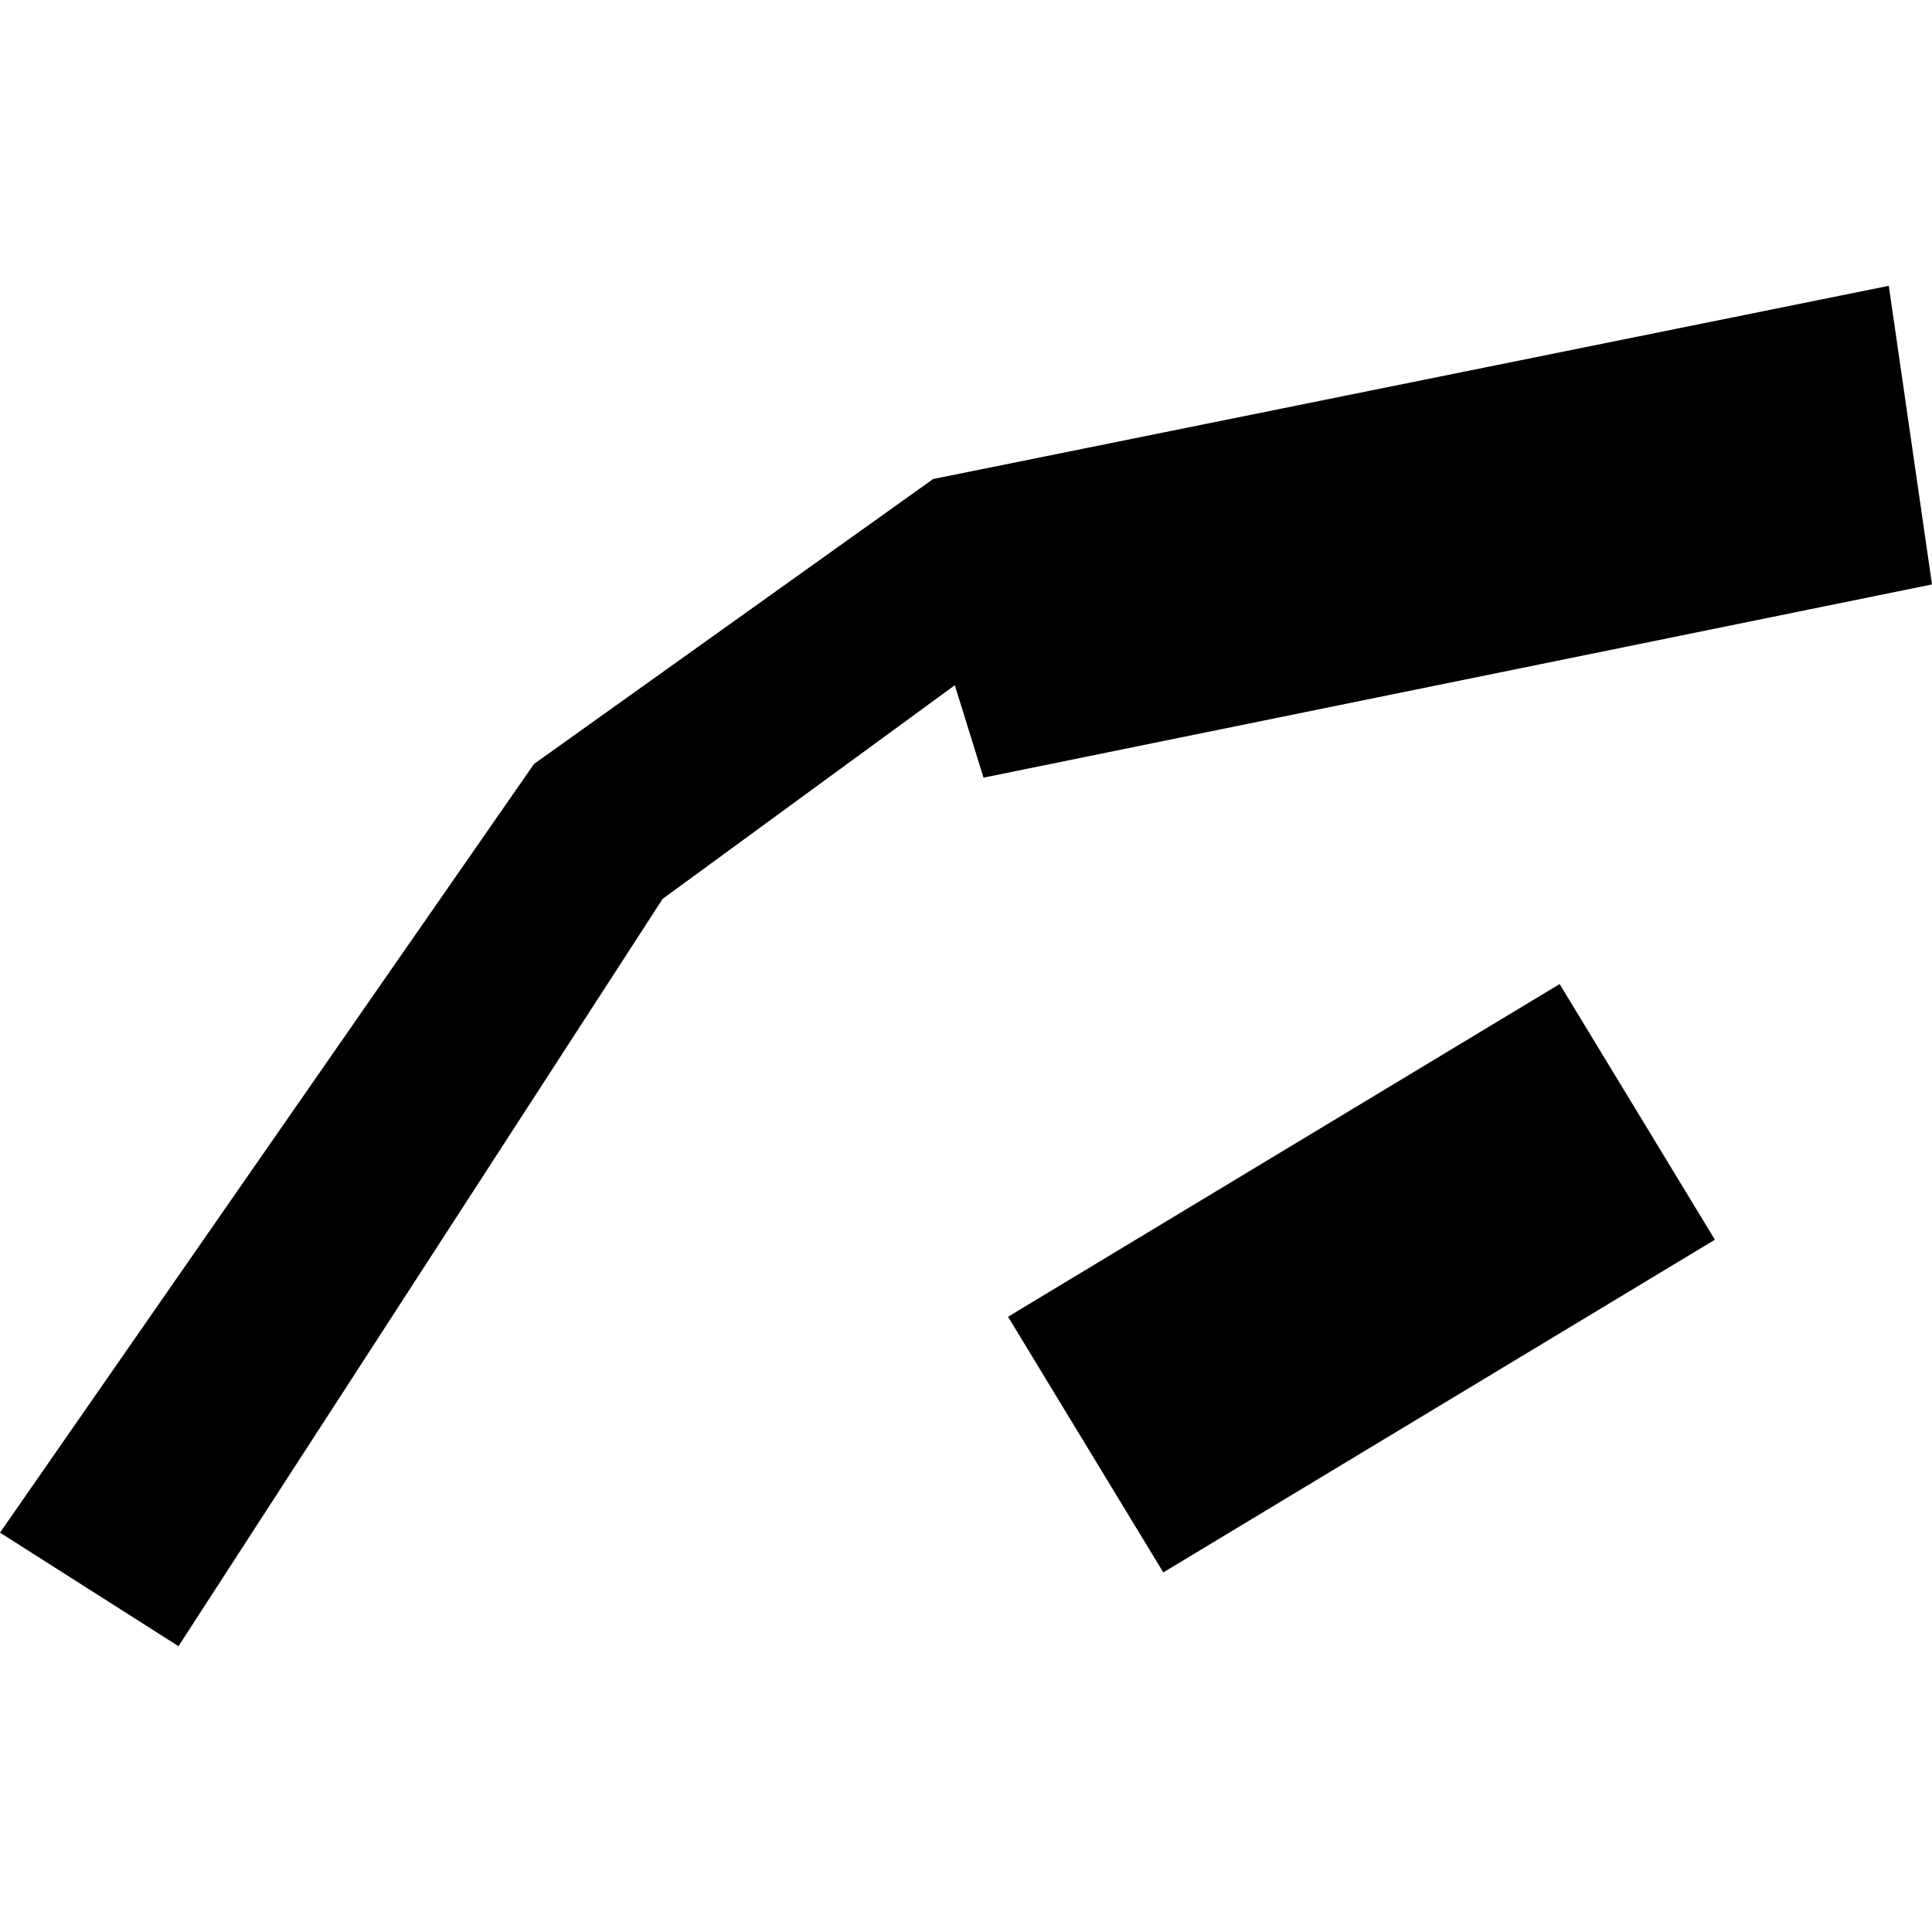 <?xml version="1.0" encoding="utf-8" standalone="no"?>
<!DOCTYPE svg PUBLIC "-//W3C//DTD SVG 1.1//EN"
  "http://www.w3.org/Graphics/SVG/1.1/DTD/svg11.dtd">
<!-- Created with matplotlib (https://matplotlib.org/) -->
<svg height="288pt" version="1.1" viewBox="0 0 288 288" width="288pt" xmlns="http://www.w3.org/2000/svg" xmlns:xlink="http://www.w3.org/1999/xlink">
 <defs>
  <style type="text/css">
*{stroke-linecap:butt;stroke-linejoin:round;}
  </style>
 </defs>
 <g id="figure_1">
  <g id="patch_1">
   <path d="M 0 288 
L 288 288 
L 288 0 
L 0 0 
z
" style="fill:none;opacity:0;"/>
  </g>
  <g id="axes_1">
   <g id="PatchCollection_1">
    <path clip-path="url(#p67c7596441)" d="M 150.266 196.285 
L 173.412 234.397 
L 255.637 184.802 
L 232.492 146.691 
L 150.266 196.285 
"/>
    <path clip-path="url(#p67c7596441)" d="M 0 228.47 
L 26.607 245.394 
L 98.78 133.992 
L 142.332 102.144 
L 146.612 115.921 
L 288 87.121 
L 281.558 42.606 
L 139.1 71.408 
L 79.603 113.882 
L 0 228.47 
"/>
   </g>
  </g>
 </g>
 <defs>
  <clipPath id="p67c7596441">
   <rect height="202.787" width="288" x="0" y="42.606"/>
  </clipPath>
 </defs>
</svg>
